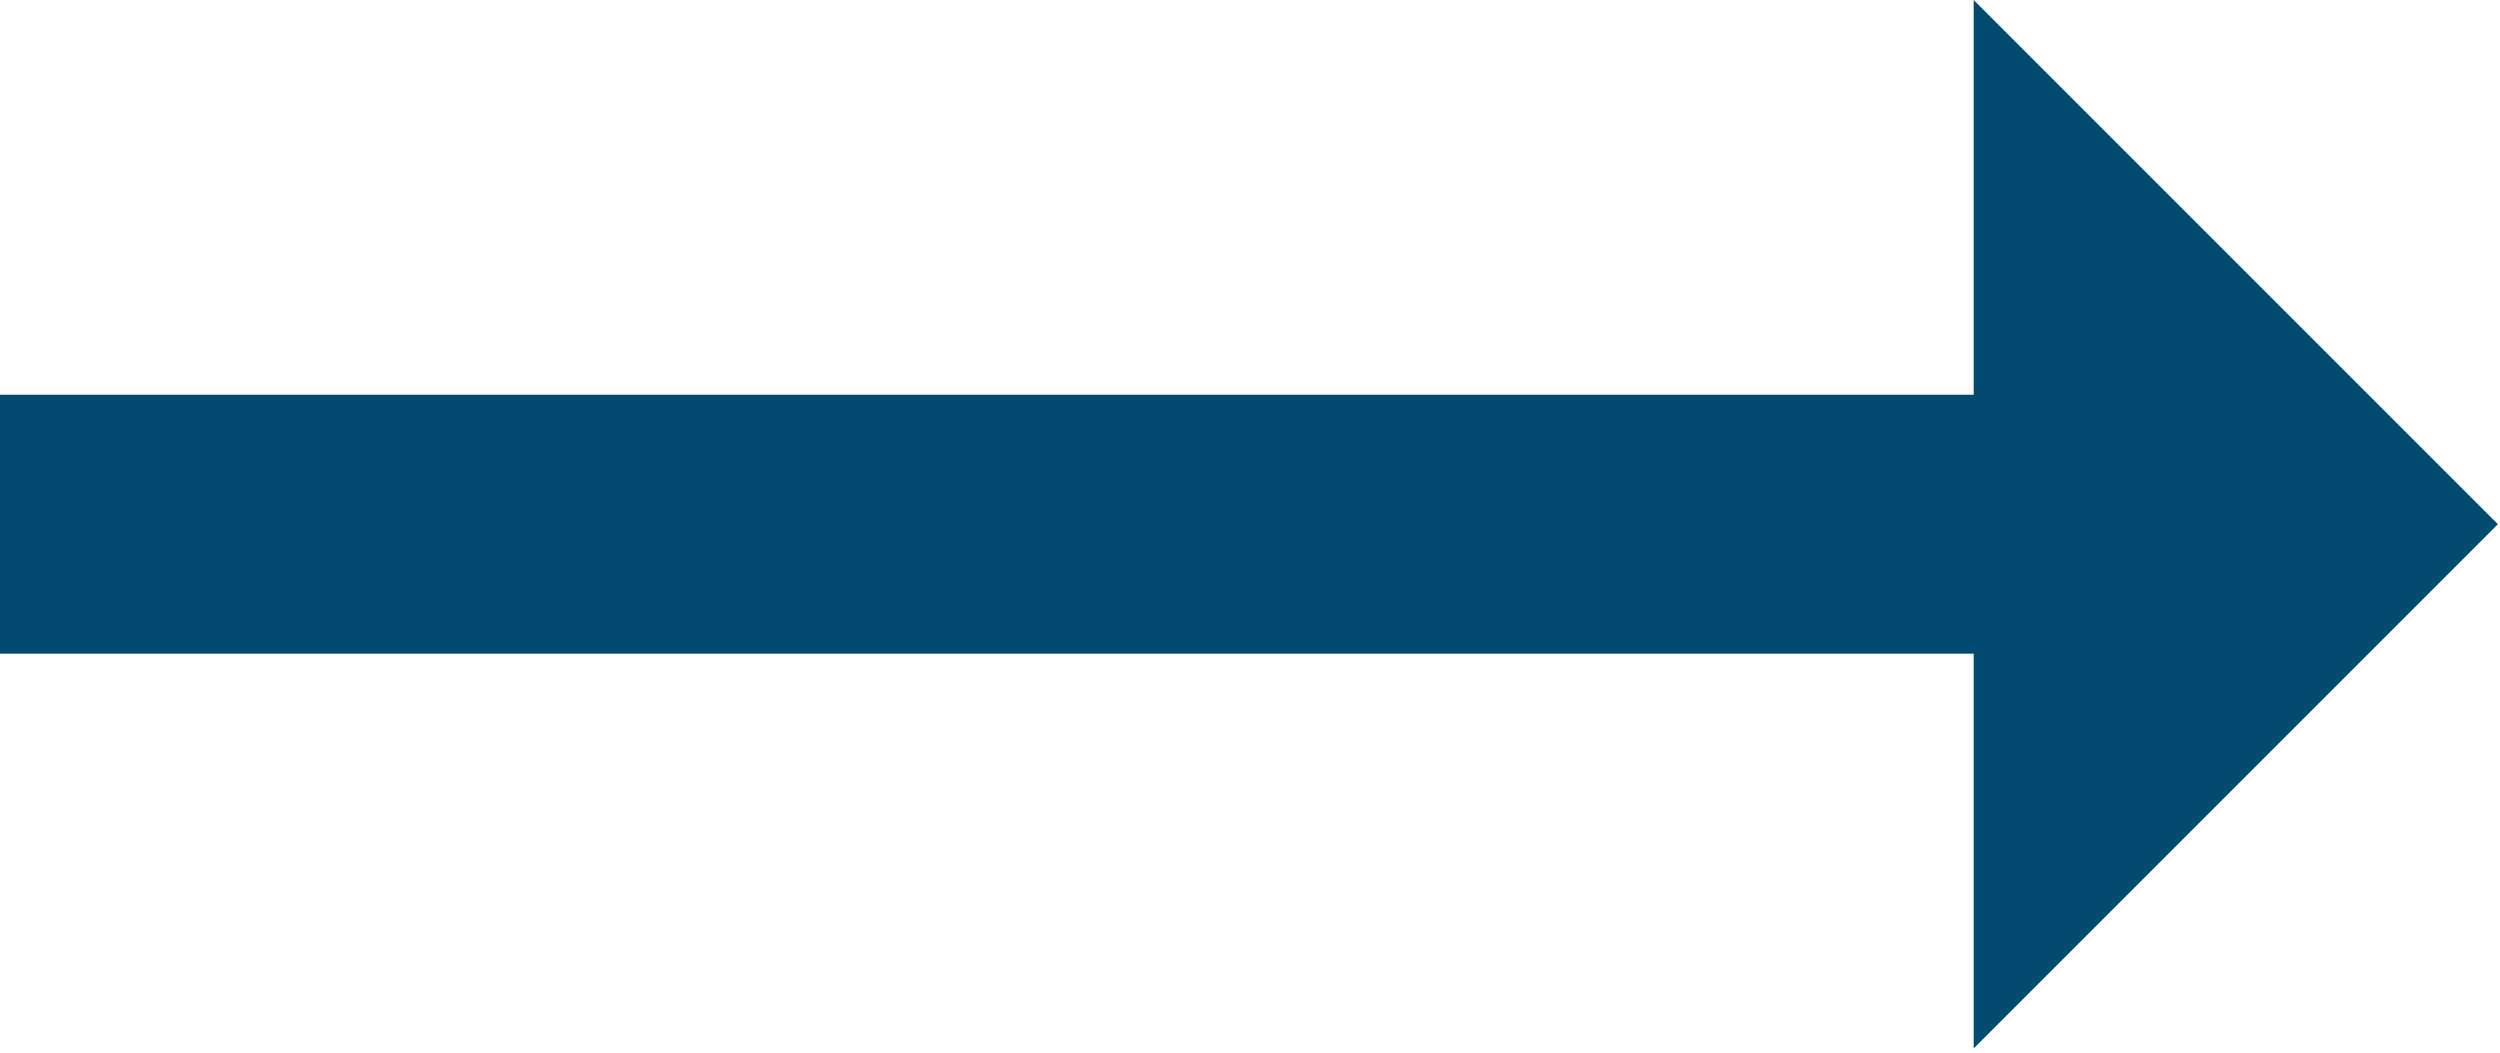 <svg width="19px" height="8px" viewBox="0 0 19 8" version="1.1" xmlns="http://www.w3.org/2000/svg" xmlns:xlink="http://www.w3.org/1999/xlink">
    <title>Icon/Pfeil blau</title>
    <g id="Icon/Pfeil-blau" stroke="none" stroke-width="1" fill="none" fill-rule="evenodd">
        <polygon id="Path" fill="#004B6F" fill-rule="nonzero" points="18.984 3.984 15 7.968 15 4.968 0 4.968 0 3 15 3 15 0"></polygon>
    </g>
</svg>